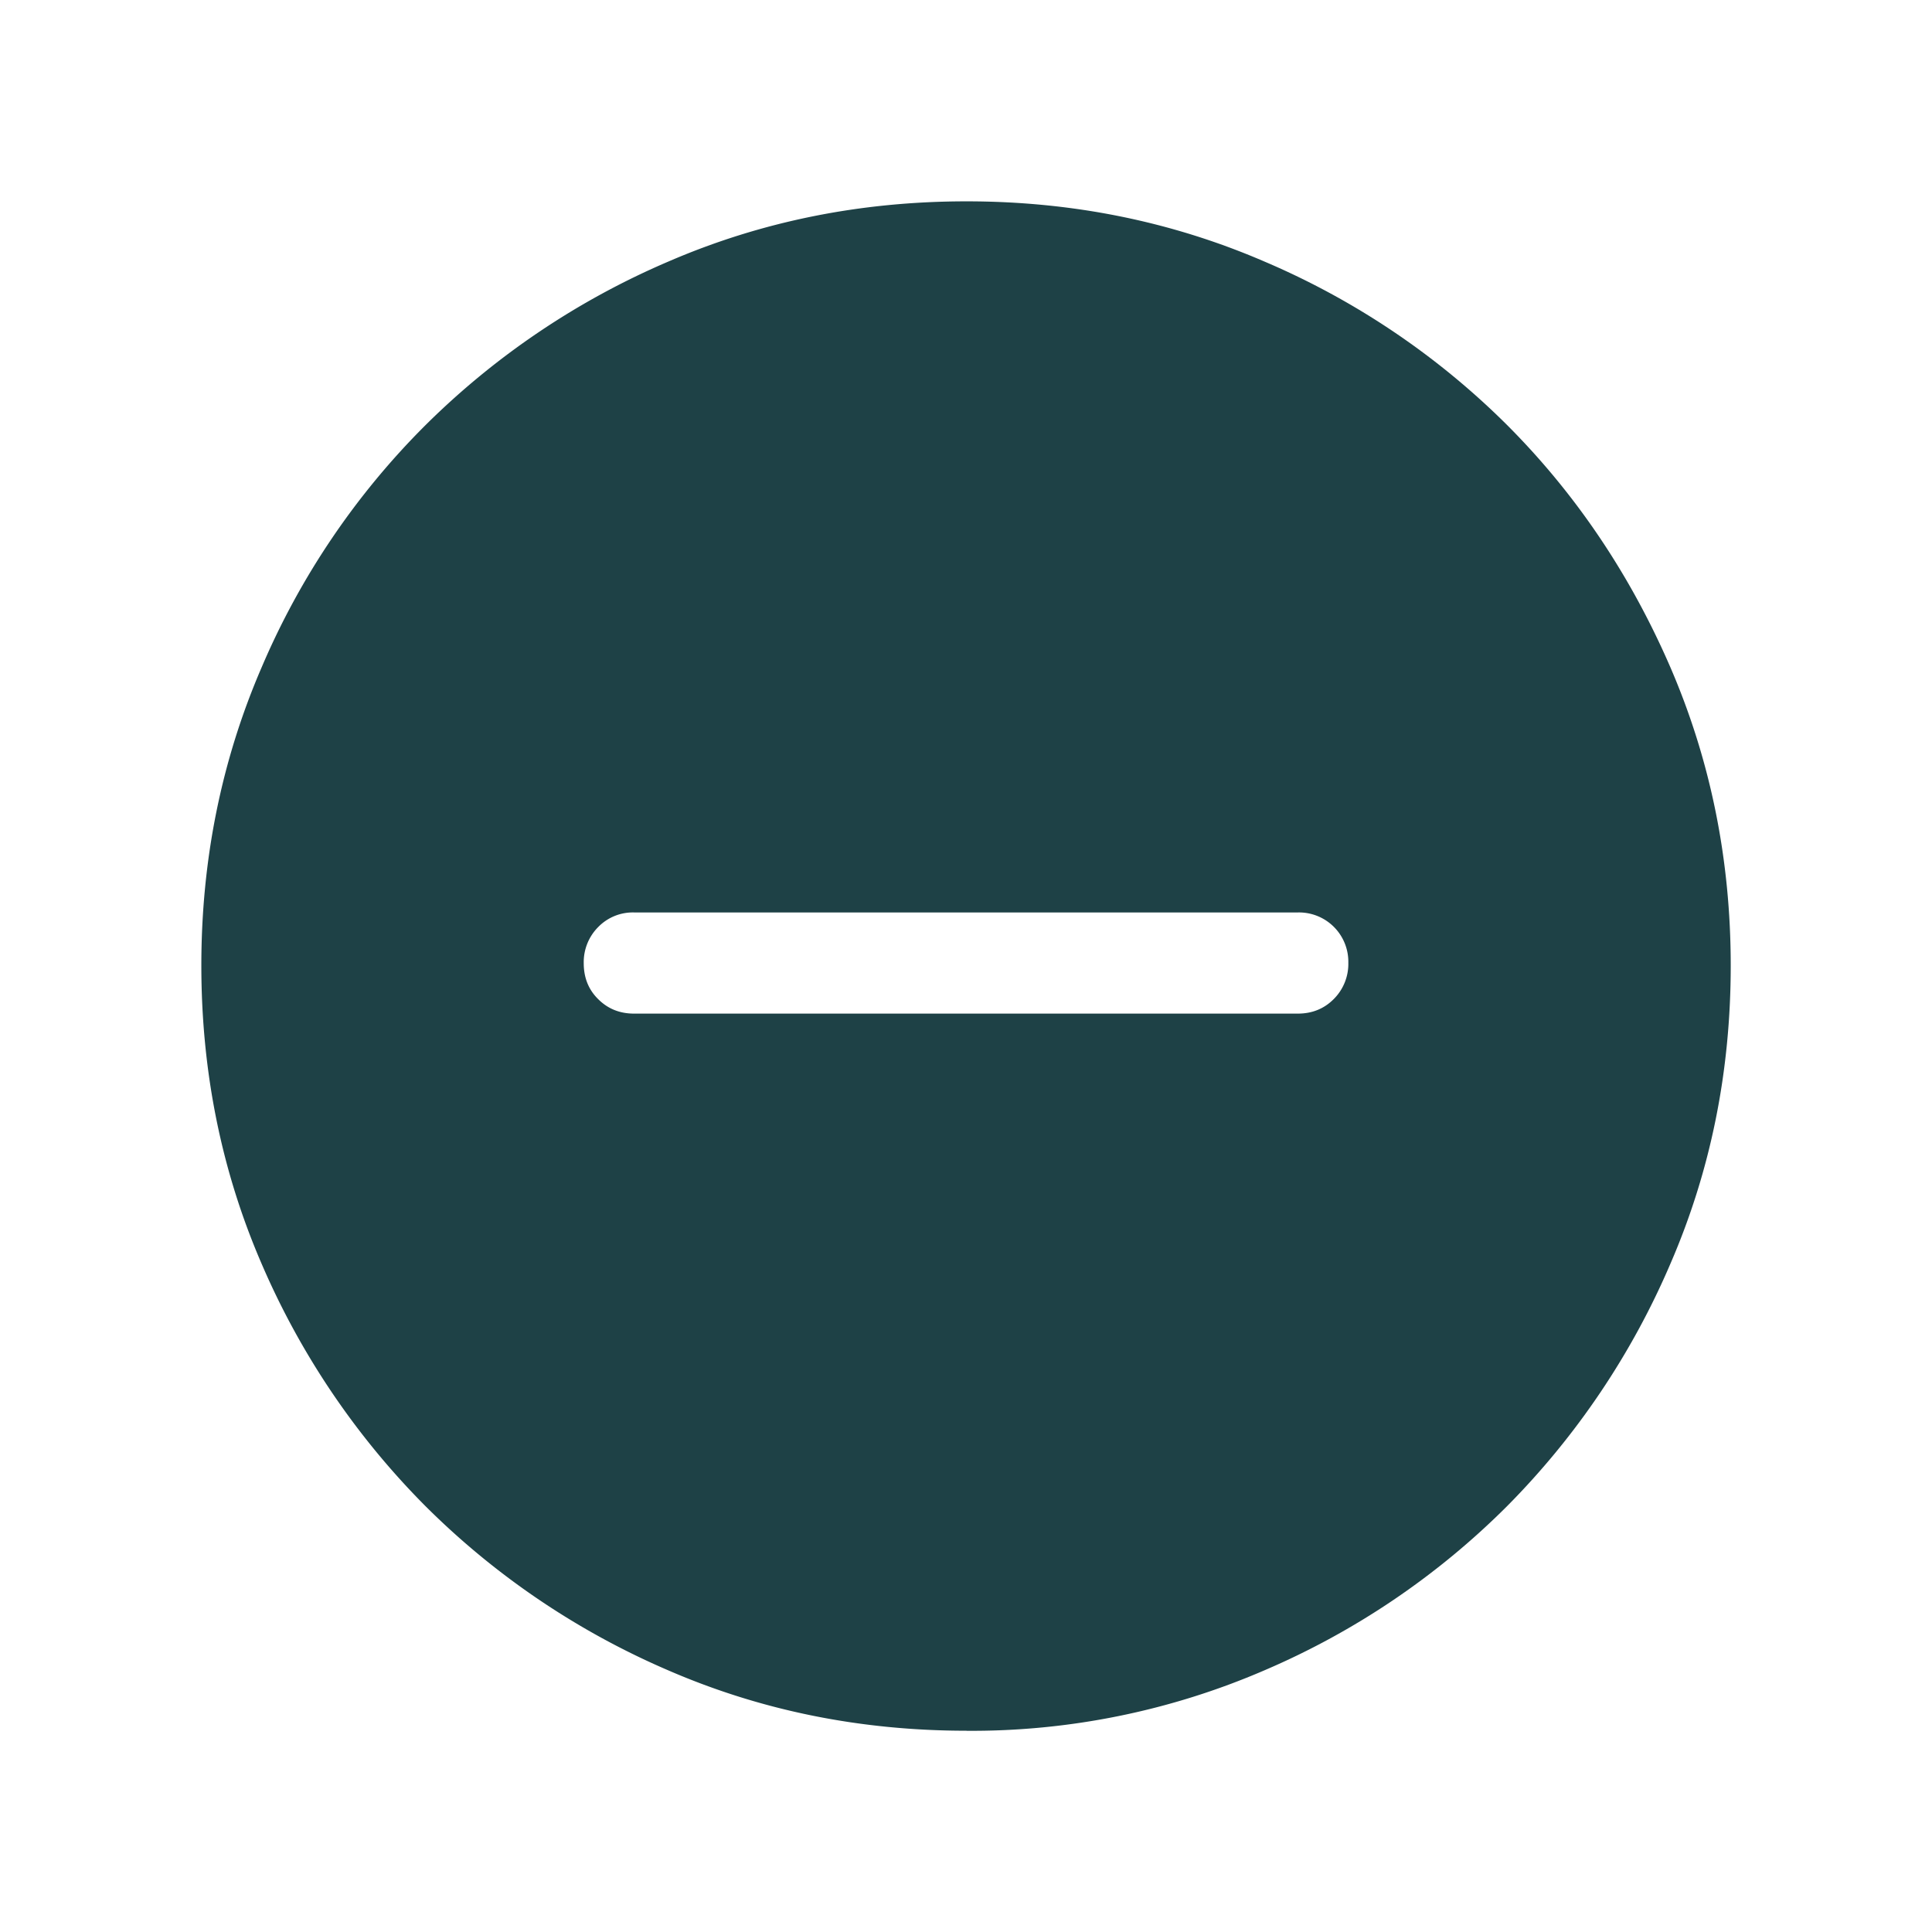 <svg xmlns="http://www.w3.org/2000/svg" width="28" height="28" fill="none"><mask id="a" width="28" height="28" x="0" y="0" maskUnits="userSpaceOnUse" style="mask-type:alpha"><path fill="#D9D9D9" d="M0 0h28v28H0z"/></mask><g mask="url(#a)"><path fill="#1E4146" d="M9.191 14.69h9.618q.312 0 .522-.212a.72.72 0 0 0 .21-.525.715.715 0 0 0-.733-.729H9.192a.7.7 0 0 0-.522.211.72.72 0 0 0-.21.525q0 .315.21.521.21.21.522.209m4.816 10.393q-2.301 0-4.316-.872a11.3 11.3 0 0 1-3.522-2.379 11.3 11.3 0 0 1-2.38-3.52q-.872-2.017-.872-4.32 0-2.295.872-4.316A11.1 11.1 0 0 1 6.168 6.16a11.3 11.3 0 0 1 3.52-2.37q2.017-.872 4.32-.872 2.295 0 4.316.872a11.2 11.2 0 0 1 3.517 2.369q1.495 1.496 2.37 3.518.872 2.023.872 4.317 0 2.301-.872 4.316a11.3 11.3 0 0 1-2.369 3.518 11.2 11.2 0 0 1-3.518 2.38 10.7 10.7 0 0 1-4.317.876"/></g></svg>